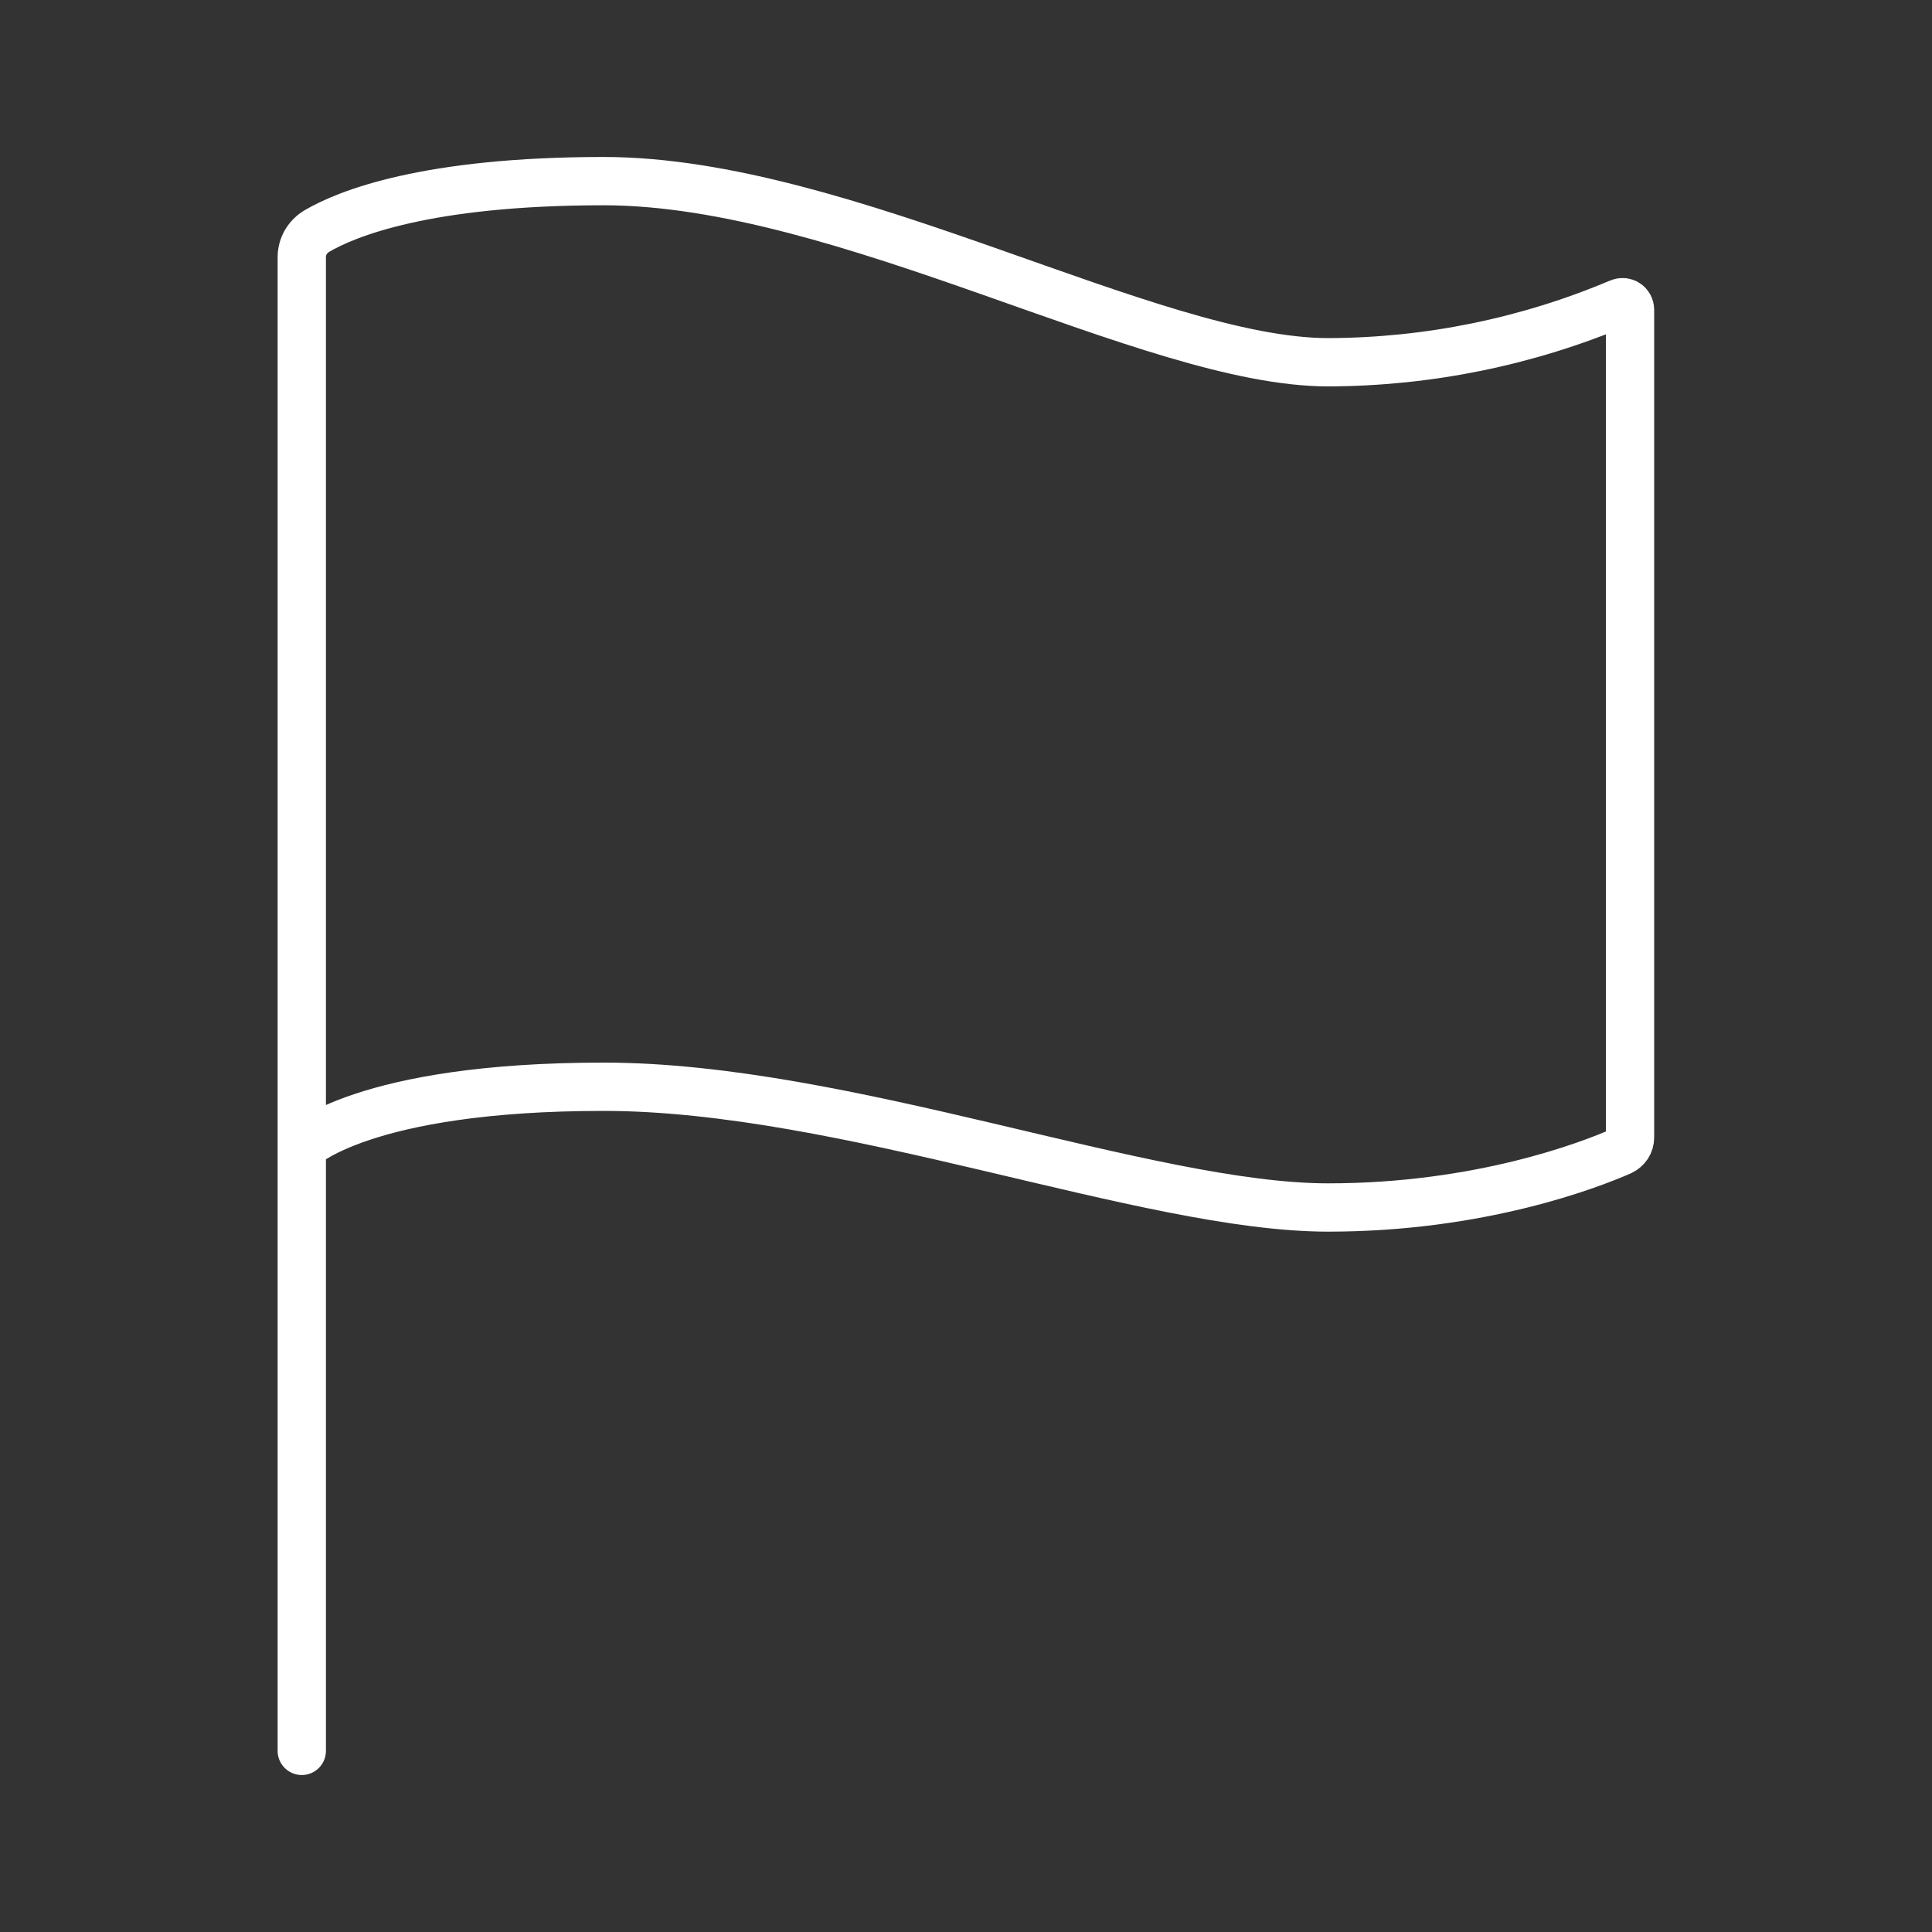 <?xml version="1.0" encoding="UTF-8"?> <svg xmlns="http://www.w3.org/2000/svg" width="20" height="20" viewBox="0 0 20 20" fill="none"><rect x="0" y="0" width="20" height="20" fill="#333333" stroke="none"/> <path d="M3.124 18.125V2.662C3.124 2.607 3.139 2.553 3.166 2.506C3.194 2.459 3.233 2.42 3.28 2.392C3.585 2.213 4.41 1.875 6.249 1.875C8.749 1.875 11.913 3.75 13.749 3.75C14.786 3.747 15.811 3.538 16.766 3.134C16.778 3.129 16.791 3.127 16.803 3.128C16.816 3.13 16.829 3.134 16.839 3.141C16.85 3.148 16.859 3.158 16.865 3.169C16.871 3.181 16.874 3.193 16.874 3.206V11.775C16.874 11.805 16.865 11.835 16.849 11.86C16.832 11.885 16.808 11.905 16.781 11.918C16.459 12.059 15.324 12.5 13.749 12.5C11.874 12.5 8.749 11.25 6.249 11.25C3.749 11.25 3.124 11.875 3.124 11.875" stroke="white" stroke-width="0.5" stroke-miterlimit="10" stroke-linecap="round"></path> </svg> 
